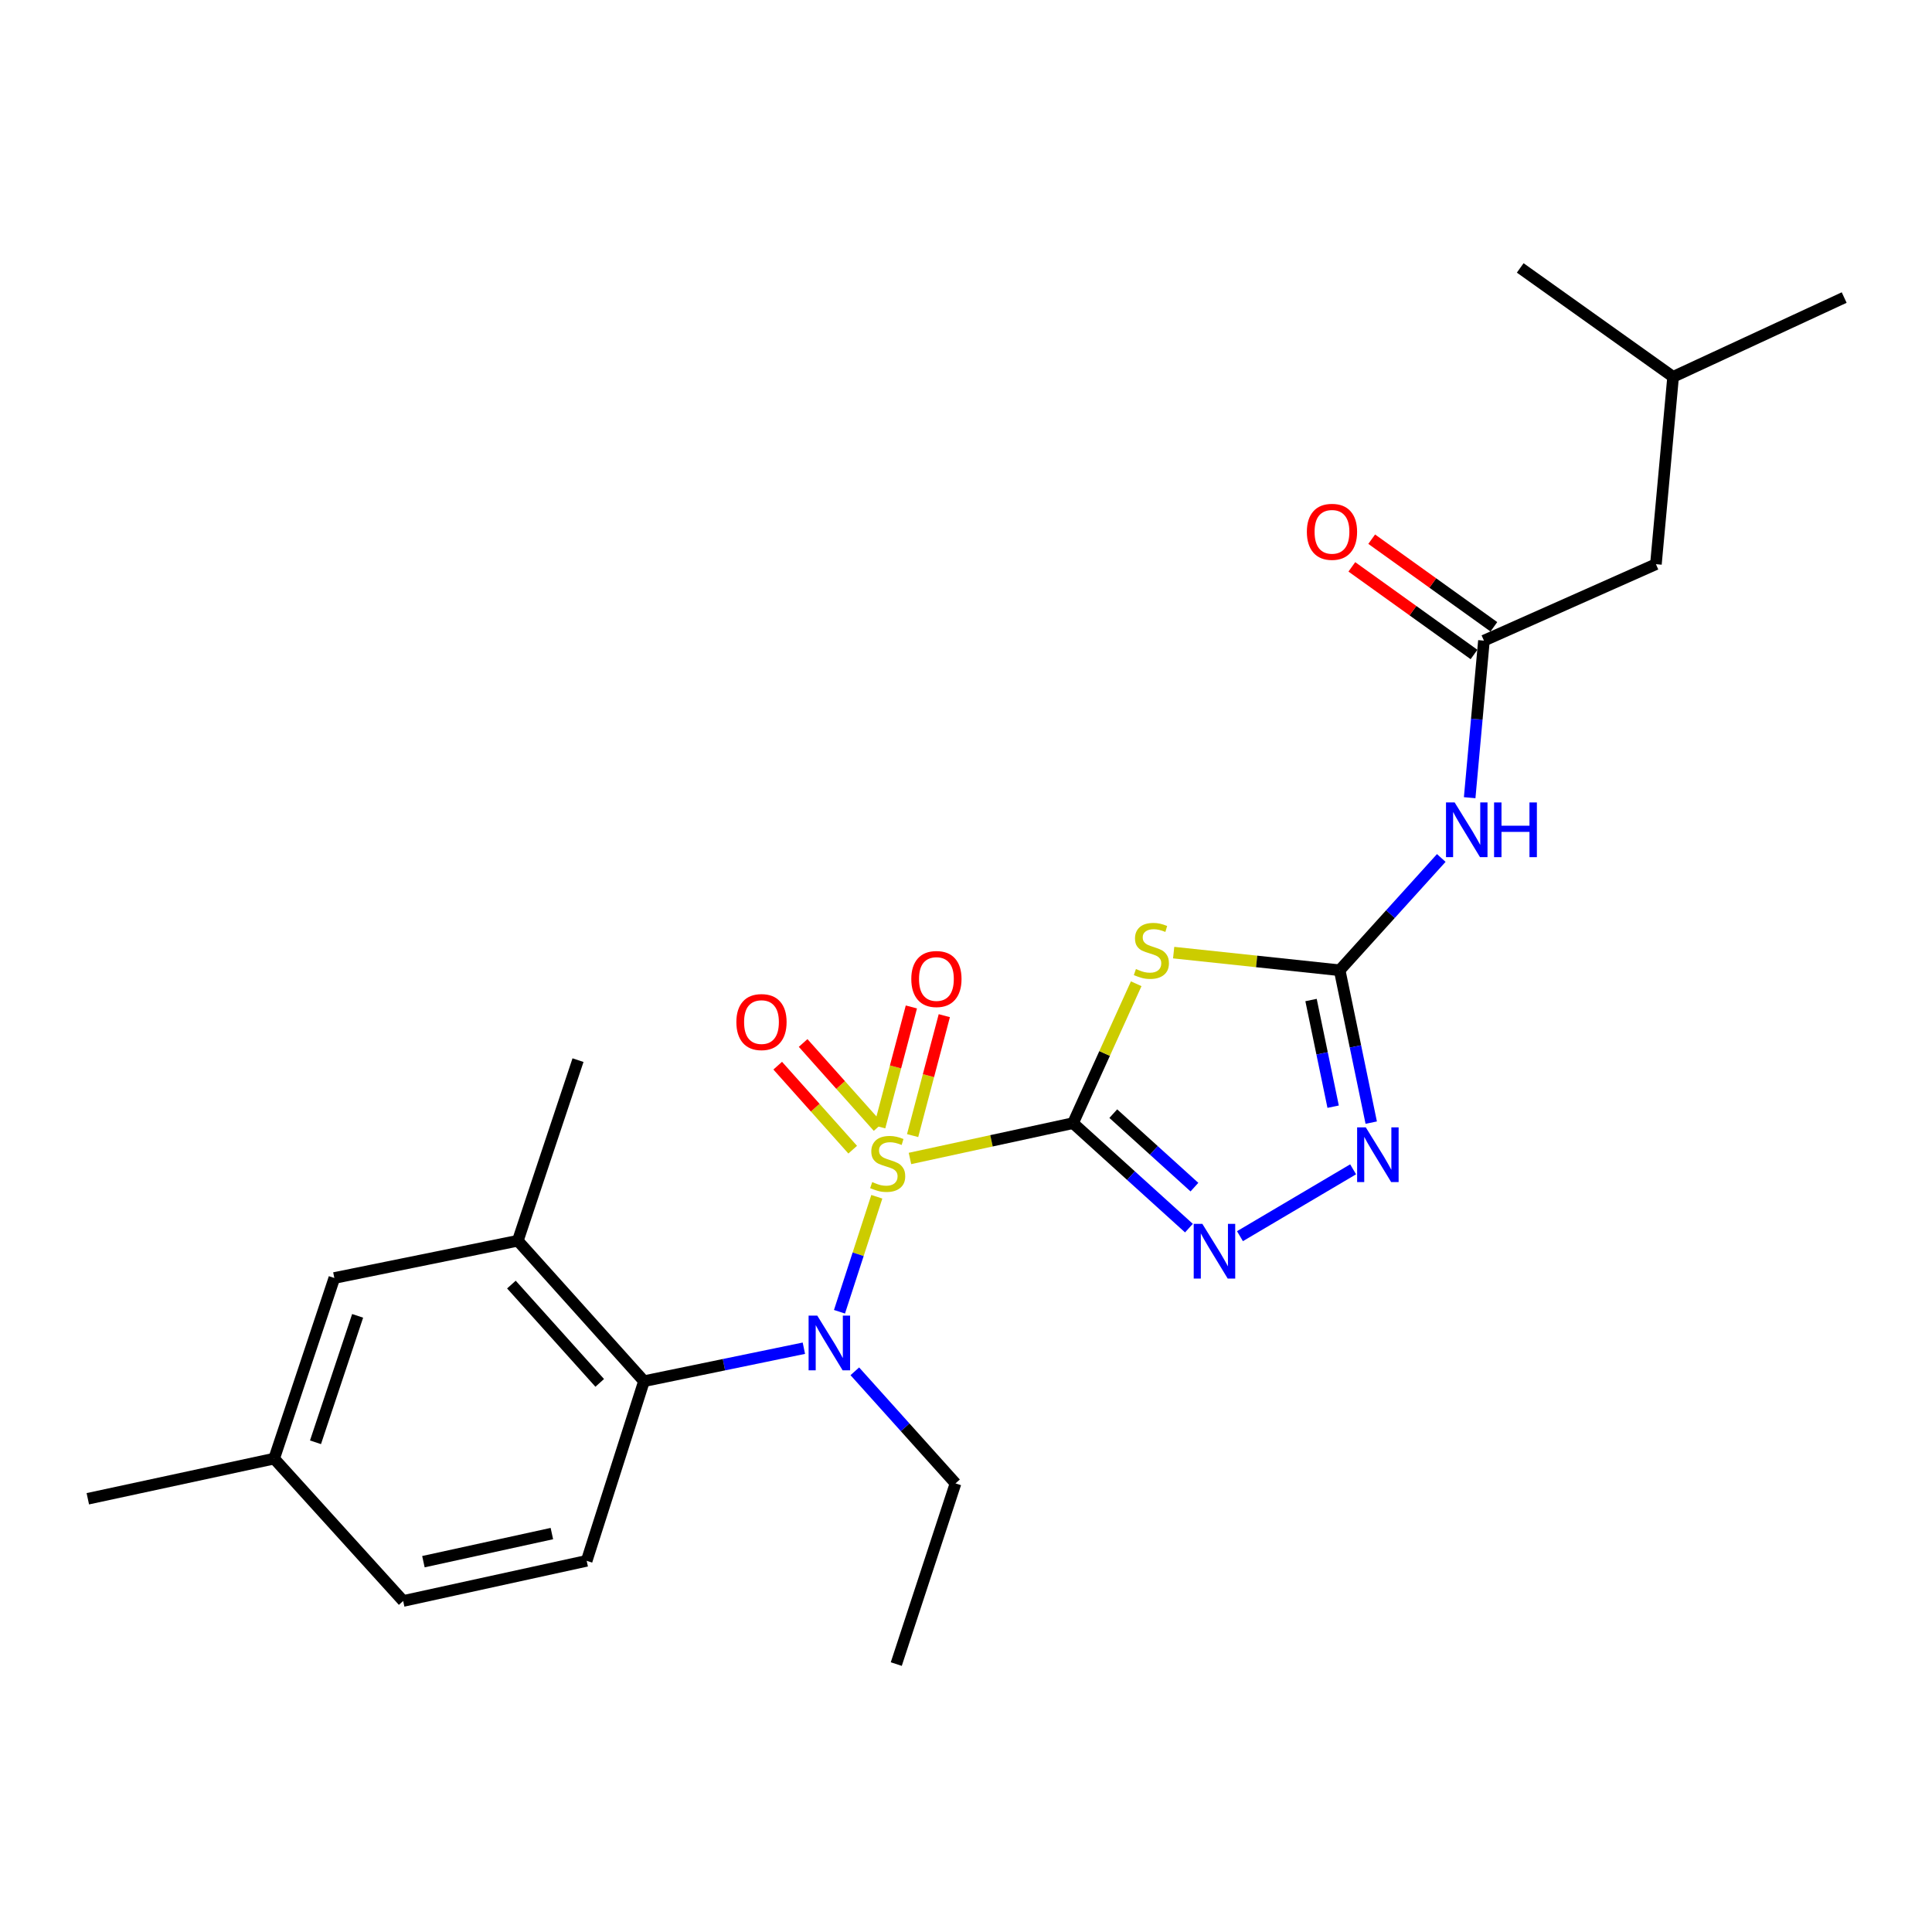 <?xml version='1.0' encoding='iso-8859-1'?>
<svg version='1.1' baseProfile='full'
              xmlns='http://www.w3.org/2000/svg'
                      xmlns:rdkit='http://www.rdkit.org/xml'
                      xmlns:xlink='http://www.w3.org/1999/xlink'
                  xml:space='preserve'
width='1000px' height='1000px' viewBox='0 0 1000 1000'>
<!-- END OF HEADER -->
<rect style='opacity:1.0;fill:#FFFFFF;stroke:none' width='1000' height='1000' x='0' y='0'> </rect>
<path class='bond-0' d='M 470.997,599.618 L 513.197,590.478' style='fill:none;fill-rule:evenodd;stroke:#CCCC00;stroke-width:6px;stroke-linecap:butt;stroke-linejoin:miter;stroke-opacity:1' />
<path class='bond-0' d='M 513.197,590.478 L 555.398,581.338' style='fill:none;fill-rule:evenodd;stroke:#000000;stroke-width:6px;stroke-linecap:butt;stroke-linejoin:miter;stroke-opacity:1' />
<path class='bond-4' d='M 453.839,619.44 L 444.176,649.202' style='fill:none;fill-rule:evenodd;stroke:#CCCC00;stroke-width:6px;stroke-linecap:butt;stroke-linejoin:miter;stroke-opacity:1' />
<path class='bond-4' d='M 444.176,649.202 L 434.514,678.963' style='fill:none;fill-rule:evenodd;stroke:#0000FF;stroke-width:6px;stroke-linecap:butt;stroke-linejoin:miter;stroke-opacity:1' />
<path class='bond-10' d='M 472.371,587.78 L 480.572,556.742' style='fill:none;fill-rule:evenodd;stroke:#CCCC00;stroke-width:6px;stroke-linecap:butt;stroke-linejoin:miter;stroke-opacity:1' />
<path class='bond-10' d='M 480.572,556.742 L 488.773,525.704' style='fill:none;fill-rule:evenodd;stroke:#FF0000;stroke-width:6px;stroke-linecap:butt;stroke-linejoin:miter;stroke-opacity:1' />
<path class='bond-10' d='M 455.322,583.275 L 463.524,552.237' style='fill:none;fill-rule:evenodd;stroke:#CCCC00;stroke-width:6px;stroke-linecap:butt;stroke-linejoin:miter;stroke-opacity:1' />
<path class='bond-10' d='M 463.524,552.237 L 471.725,521.199' style='fill:none;fill-rule:evenodd;stroke:#FF0000;stroke-width:6px;stroke-linecap:butt;stroke-linejoin:miter;stroke-opacity:1' />
<path class='bond-11' d='M 454.508,583.325 L 435.103,561.586' style='fill:none;fill-rule:evenodd;stroke:#CCCC00;stroke-width:6px;stroke-linecap:butt;stroke-linejoin:miter;stroke-opacity:1' />
<path class='bond-11' d='M 435.103,561.586 L 415.697,539.846' style='fill:none;fill-rule:evenodd;stroke:#FF0000;stroke-width:6px;stroke-linecap:butt;stroke-linejoin:miter;stroke-opacity:1' />
<path class='bond-11' d='M 441.354,595.068 L 421.948,573.328' style='fill:none;fill-rule:evenodd;stroke:#CCCC00;stroke-width:6px;stroke-linecap:butt;stroke-linejoin:miter;stroke-opacity:1' />
<path class='bond-11' d='M 421.948,573.328 L 402.542,551.589' style='fill:none;fill-rule:evenodd;stroke:#FF0000;stroke-width:6px;stroke-linecap:butt;stroke-linejoin:miter;stroke-opacity:1' />
<path class='bond-1' d='M 555.398,581.338 L 571.748,545.262' style='fill:none;fill-rule:evenodd;stroke:#000000;stroke-width:6px;stroke-linecap:butt;stroke-linejoin:miter;stroke-opacity:1' />
<path class='bond-1' d='M 571.748,545.262 L 588.097,509.186' style='fill:none;fill-rule:evenodd;stroke:#CCCC00;stroke-width:6px;stroke-linecap:butt;stroke-linejoin:miter;stroke-opacity:1' />
<path class='bond-2' d='M 555.398,581.338 L 585.397,608.507' style='fill:none;fill-rule:evenodd;stroke:#000000;stroke-width:6px;stroke-linecap:butt;stroke-linejoin:miter;stroke-opacity:1' />
<path class='bond-2' d='M 585.397,608.507 L 615.396,635.676' style='fill:none;fill-rule:evenodd;stroke:#0000FF;stroke-width:6px;stroke-linecap:butt;stroke-linejoin:miter;stroke-opacity:1' />
<path class='bond-2' d='M 576.234,576.419 L 597.234,595.437' style='fill:none;fill-rule:evenodd;stroke:#000000;stroke-width:6px;stroke-linecap:butt;stroke-linejoin:miter;stroke-opacity:1' />
<path class='bond-2' d='M 597.234,595.437 L 618.233,614.456' style='fill:none;fill-rule:evenodd;stroke:#0000FF;stroke-width:6px;stroke-linecap:butt;stroke-linejoin:miter;stroke-opacity:1' />
<path class='bond-3' d='M 607.484,493.075 L 650.446,497.639' style='fill:none;fill-rule:evenodd;stroke:#CCCC00;stroke-width:6px;stroke-linecap:butt;stroke-linejoin:miter;stroke-opacity:1' />
<path class='bond-3' d='M 650.446,497.639 L 693.407,502.204' style='fill:none;fill-rule:evenodd;stroke:#000000;stroke-width:6px;stroke-linecap:butt;stroke-linejoin:miter;stroke-opacity:1' />
<path class='bond-5' d='M 641.801,639.843 L 700.373,605.238' style='fill:none;fill-rule:evenodd;stroke:#0000FF;stroke-width:6px;stroke-linecap:butt;stroke-linejoin:miter;stroke-opacity:1' />
<path class='bond-6' d='M 693.407,502.204 L 719.702,473.144' style='fill:none;fill-rule:evenodd;stroke:#000000;stroke-width:6px;stroke-linecap:butt;stroke-linejoin:miter;stroke-opacity:1' />
<path class='bond-6' d='M 719.702,473.144 L 745.998,444.084' style='fill:none;fill-rule:evenodd;stroke:#0000FF;stroke-width:6px;stroke-linecap:butt;stroke-linejoin:miter;stroke-opacity:1' />
<path class='bond-25' d='M 693.407,502.204 L 701.577,541.638' style='fill:none;fill-rule:evenodd;stroke:#000000;stroke-width:6px;stroke-linecap:butt;stroke-linejoin:miter;stroke-opacity:1' />
<path class='bond-25' d='M 701.577,541.638 L 709.747,581.071' style='fill:none;fill-rule:evenodd;stroke:#0000FF;stroke-width:6px;stroke-linecap:butt;stroke-linejoin:miter;stroke-opacity:1' />
<path class='bond-25' d='M 678.592,517.612 L 684.311,545.215' style='fill:none;fill-rule:evenodd;stroke:#000000;stroke-width:6px;stroke-linecap:butt;stroke-linejoin:miter;stroke-opacity:1' />
<path class='bond-25' d='M 684.311,545.215 L 690.03,572.818' style='fill:none;fill-rule:evenodd;stroke:#0000FF;stroke-width:6px;stroke-linecap:butt;stroke-linejoin:miter;stroke-opacity:1' />
<path class='bond-7' d='M 416.082,697.832 L 374.704,706.366' style='fill:none;fill-rule:evenodd;stroke:#0000FF;stroke-width:6px;stroke-linecap:butt;stroke-linejoin:miter;stroke-opacity:1' />
<path class='bond-7' d='M 374.704,706.366 L 333.327,714.9' style='fill:none;fill-rule:evenodd;stroke:#000000;stroke-width:6px;stroke-linecap:butt;stroke-linejoin:miter;stroke-opacity:1' />
<path class='bond-18' d='M 442.454,709.786 L 468.513,738.793' style='fill:none;fill-rule:evenodd;stroke:#0000FF;stroke-width:6px;stroke-linecap:butt;stroke-linejoin:miter;stroke-opacity:1' />
<path class='bond-18' d='M 468.513,738.793 L 494.573,767.8' style='fill:none;fill-rule:evenodd;stroke:#000000;stroke-width:6px;stroke-linecap:butt;stroke-linejoin:miter;stroke-opacity:1' />
<path class='bond-8' d='M 760.699,412.888 L 764.391,372.241' style='fill:none;fill-rule:evenodd;stroke:#0000FF;stroke-width:6px;stroke-linecap:butt;stroke-linejoin:miter;stroke-opacity:1' />
<path class='bond-8' d='M 764.391,372.241 L 768.084,331.593' style='fill:none;fill-rule:evenodd;stroke:#000000;stroke-width:6px;stroke-linecap:butt;stroke-linejoin:miter;stroke-opacity:1' />
<path class='bond-9' d='M 333.327,714.9 L 268.025,642.202' style='fill:none;fill-rule:evenodd;stroke:#000000;stroke-width:6px;stroke-linecap:butt;stroke-linejoin:miter;stroke-opacity:1' />
<path class='bond-9' d='M 310.414,715.779 L 264.702,664.89' style='fill:none;fill-rule:evenodd;stroke:#000000;stroke-width:6px;stroke-linecap:butt;stroke-linejoin:miter;stroke-opacity:1' />
<path class='bond-12' d='M 333.327,714.9 L 303.664,807.886' style='fill:none;fill-rule:evenodd;stroke:#000000;stroke-width:6px;stroke-linecap:butt;stroke-linejoin:miter;stroke-opacity:1' />
<path class='bond-14' d='M 773.222,324.428 L 741.605,301.754' style='fill:none;fill-rule:evenodd;stroke:#000000;stroke-width:6px;stroke-linecap:butt;stroke-linejoin:miter;stroke-opacity:1' />
<path class='bond-14' d='M 741.605,301.754 L 709.988,279.08' style='fill:none;fill-rule:evenodd;stroke:#FF0000;stroke-width:6px;stroke-linecap:butt;stroke-linejoin:miter;stroke-opacity:1' />
<path class='bond-14' d='M 762.946,338.758 L 731.329,316.083' style='fill:none;fill-rule:evenodd;stroke:#000000;stroke-width:6px;stroke-linecap:butt;stroke-linejoin:miter;stroke-opacity:1' />
<path class='bond-14' d='M 731.329,316.083 L 699.711,293.409' style='fill:none;fill-rule:evenodd;stroke:#FF0000;stroke-width:6px;stroke-linecap:butt;stroke-linejoin:miter;stroke-opacity:1' />
<path class='bond-15' d='M 768.084,331.593 L 857.102,292.016' style='fill:none;fill-rule:evenodd;stroke:#000000;stroke-width:6px;stroke-linecap:butt;stroke-linejoin:miter;stroke-opacity:1' />
<path class='bond-13' d='M 268.025,642.202 L 173.051,661.491' style='fill:none;fill-rule:evenodd;stroke:#000000;stroke-width:6px;stroke-linecap:butt;stroke-linejoin:miter;stroke-opacity:1' />
<path class='bond-19' d='M 268.025,642.202 L 299.177,548.726' style='fill:none;fill-rule:evenodd;stroke:#000000;stroke-width:6px;stroke-linecap:butt;stroke-linejoin:miter;stroke-opacity:1' />
<path class='bond-16' d='M 303.664,807.886 L 208.679,828.664' style='fill:none;fill-rule:evenodd;stroke:#000000;stroke-width:6px;stroke-linecap:butt;stroke-linejoin:miter;stroke-opacity:1' />
<path class='bond-16' d='M 285.648,793.777 L 219.159,808.321' style='fill:none;fill-rule:evenodd;stroke:#000000;stroke-width:6px;stroke-linecap:butt;stroke-linejoin:miter;stroke-opacity:1' />
<path class='bond-26' d='M 173.051,661.491 L 141.899,754.976' style='fill:none;fill-rule:evenodd;stroke:#000000;stroke-width:6px;stroke-linecap:butt;stroke-linejoin:miter;stroke-opacity:1' />
<path class='bond-26' d='M 185.107,681.088 L 163.3,746.528' style='fill:none;fill-rule:evenodd;stroke:#000000;stroke-width:6px;stroke-linecap:butt;stroke-linejoin:miter;stroke-opacity:1' />
<path class='bond-20' d='M 857.102,292.016 L 865.997,195.053' style='fill:none;fill-rule:evenodd;stroke:#000000;stroke-width:6px;stroke-linecap:butt;stroke-linejoin:miter;stroke-opacity:1' />
<path class='bond-17' d='M 208.679,828.664 L 141.899,754.976' style='fill:none;fill-rule:evenodd;stroke:#000000;stroke-width:6px;stroke-linecap:butt;stroke-linejoin:miter;stroke-opacity:1' />
<path class='bond-21' d='M 141.899,754.976 L 45.455,775.754' style='fill:none;fill-rule:evenodd;stroke:#000000;stroke-width:6px;stroke-linecap:butt;stroke-linejoin:miter;stroke-opacity:1' />
<path class='bond-22' d='M 494.573,767.8 L 463.911,861.324' style='fill:none;fill-rule:evenodd;stroke:#000000;stroke-width:6px;stroke-linecap:butt;stroke-linejoin:miter;stroke-opacity:1' />
<path class='bond-23' d='M 865.997,195.053 L 786.863,138.676' style='fill:none;fill-rule:evenodd;stroke:#000000;stroke-width:6px;stroke-linecap:butt;stroke-linejoin:miter;stroke-opacity:1' />
<path class='bond-24' d='M 865.997,195.053 L 954.545,154.016' style='fill:none;fill-rule:evenodd;stroke:#000000;stroke-width:6px;stroke-linecap:butt;stroke-linejoin:miter;stroke-opacity:1' />
<path  class='atom-0' d='M 451.463 611.836
Q 451.783 611.956, 453.103 612.516
Q 454.423 613.076, 455.863 613.436
Q 457.343 613.756, 458.783 613.756
Q 461.463 613.756, 463.023 612.476
Q 464.583 611.156, 464.583 608.876
Q 464.583 607.316, 463.783 606.356
Q 463.023 605.396, 461.823 604.876
Q 460.623 604.356, 458.623 603.756
Q 456.103 602.996, 454.583 602.276
Q 453.103 601.556, 452.023 600.036
Q 450.983 598.516, 450.983 595.956
Q 450.983 592.396, 453.383 590.196
Q 455.823 587.996, 460.623 587.996
Q 463.903 587.996, 467.623 589.556
L 466.703 592.636
Q 463.303 591.236, 460.743 591.236
Q 457.983 591.236, 456.463 592.396
Q 454.943 593.516, 454.983 595.476
Q 454.983 596.996, 455.743 597.916
Q 456.543 598.836, 457.663 599.356
Q 458.823 599.876, 460.743 600.476
Q 463.303 601.276, 464.823 602.076
Q 466.343 602.876, 467.423 604.516
Q 468.543 606.116, 468.543 608.876
Q 468.543 612.796, 465.903 614.916
Q 463.303 616.996, 458.943 616.996
Q 456.423 616.996, 454.503 616.436
Q 452.623 615.916, 450.383 614.996
L 451.463 611.836
' fill='#CCCC00'/>
<path  class='atom-2' d='M 587.954 501.57
Q 588.274 501.69, 589.594 502.25
Q 590.914 502.81, 592.354 503.17
Q 593.834 503.49, 595.274 503.49
Q 597.954 503.49, 599.514 502.21
Q 601.074 500.89, 601.074 498.61
Q 601.074 497.05, 600.274 496.09
Q 599.514 495.13, 598.314 494.61
Q 597.114 494.09, 595.114 493.49
Q 592.594 492.73, 591.074 492.01
Q 589.594 491.29, 588.514 489.77
Q 587.474 488.25, 587.474 485.69
Q 587.474 482.13, 589.874 479.93
Q 592.314 477.73, 597.114 477.73
Q 600.394 477.73, 604.114 479.29
L 603.194 482.37
Q 599.794 480.97, 597.234 480.97
Q 594.474 480.97, 592.954 482.13
Q 591.434 483.25, 591.474 485.21
Q 591.474 486.73, 592.234 487.65
Q 593.034 488.57, 594.154 489.09
Q 595.314 489.61, 597.234 490.21
Q 599.794 491.01, 601.314 491.81
Q 602.834 492.61, 603.914 494.25
Q 605.034 495.85, 605.034 498.61
Q 605.034 502.53, 602.394 504.65
Q 599.794 506.73, 595.434 506.73
Q 592.914 506.73, 590.994 506.17
Q 589.114 505.65, 586.874 504.73
L 587.954 501.57
' fill='#CCCC00'/>
<path  class='atom-3' d='M 622.345 633.479
L 631.625 648.479
Q 632.545 649.959, 634.025 652.639
Q 635.505 655.319, 635.585 655.479
L 635.585 633.479
L 639.345 633.479
L 639.345 661.799
L 635.465 661.799
L 625.505 645.399
Q 624.345 643.479, 623.105 641.279
Q 621.905 639.079, 621.545 638.399
L 621.545 661.799
L 617.865 661.799
L 617.865 633.479
L 622.345 633.479
' fill='#0000FF'/>
<path  class='atom-5' d='M 423.011 680.952
L 432.291 695.952
Q 433.211 697.432, 434.691 700.112
Q 436.171 702.792, 436.251 702.952
L 436.251 680.952
L 440.011 680.952
L 440.011 709.272
L 436.131 709.272
L 426.171 692.872
Q 425.011 690.952, 423.771 688.752
Q 422.571 686.552, 422.211 685.872
L 422.211 709.272
L 418.531 709.272
L 418.531 680.952
L 423.011 680.952
' fill='#0000FF'/>
<path  class='atom-6' d='M 706.926 583.508
L 716.206 598.508
Q 717.126 599.988, 718.606 602.668
Q 720.086 605.348, 720.166 605.508
L 720.166 583.508
L 723.926 583.508
L 723.926 611.828
L 720.046 611.828
L 710.086 595.428
Q 708.926 593.508, 707.686 591.308
Q 706.486 589.108, 706.126 588.428
L 706.126 611.828
L 702.446 611.828
L 702.446 583.508
L 706.926 583.508
' fill='#0000FF'/>
<path  class='atom-7' d='M 752.929 415.346
L 762.209 430.346
Q 763.129 431.826, 764.609 434.506
Q 766.089 437.186, 766.169 437.346
L 766.169 415.346
L 769.929 415.346
L 769.929 443.666
L 766.049 443.666
L 756.089 427.266
Q 754.929 425.346, 753.689 423.146
Q 752.489 420.946, 752.129 420.266
L 752.129 443.666
L 748.449 443.666
L 748.449 415.346
L 752.929 415.346
' fill='#0000FF'/>
<path  class='atom-7' d='M 773.329 415.346
L 777.169 415.346
L 777.169 427.386
L 791.649 427.386
L 791.649 415.346
L 795.489 415.346
L 795.489 443.666
L 791.649 443.666
L 791.649 430.586
L 777.169 430.586
L 777.169 443.666
L 773.329 443.666
L 773.329 415.346
' fill='#0000FF'/>
<path  class='atom-11' d='M 471.688 506.732
Q 471.688 499.932, 475.048 496.132
Q 478.408 492.332, 484.688 492.332
Q 490.968 492.332, 494.328 496.132
Q 497.688 499.932, 497.688 506.732
Q 497.688 513.612, 494.288 517.532
Q 490.888 521.412, 484.688 521.412
Q 478.448 521.412, 475.048 517.532
Q 471.688 513.652, 471.688 506.732
M 484.688 518.212
Q 489.008 518.212, 491.328 515.332
Q 493.688 512.412, 493.688 506.732
Q 493.688 501.172, 491.328 498.372
Q 489.008 495.532, 484.688 495.532
Q 480.368 495.532, 478.008 498.332
Q 475.688 501.132, 475.688 506.732
Q 475.688 512.452, 478.008 515.332
Q 480.368 518.212, 484.688 518.212
' fill='#FF0000'/>
<path  class='atom-12' d='M 381.142 529.018
Q 381.142 522.218, 384.502 518.418
Q 387.862 514.618, 394.142 514.618
Q 400.422 514.618, 403.782 518.418
Q 407.142 522.218, 407.142 529.018
Q 407.142 535.898, 403.742 539.818
Q 400.342 543.698, 394.142 543.698
Q 387.902 543.698, 384.502 539.818
Q 381.142 535.938, 381.142 529.018
M 394.142 540.498
Q 398.462 540.498, 400.782 537.618
Q 403.142 534.698, 403.142 529.018
Q 403.142 523.458, 400.782 520.658
Q 398.462 517.818, 394.142 517.818
Q 389.822 517.818, 387.462 520.618
Q 385.142 523.418, 385.142 529.018
Q 385.142 534.738, 387.462 537.618
Q 389.822 540.498, 394.142 540.498
' fill='#FF0000'/>
<path  class='atom-15' d='M 676.43 275.266
Q 676.43 268.466, 679.79 264.666
Q 683.15 260.866, 689.43 260.866
Q 695.71 260.866, 699.07 264.666
Q 702.43 268.466, 702.43 275.266
Q 702.43 282.146, 699.03 286.066
Q 695.63 289.946, 689.43 289.946
Q 683.19 289.946, 679.79 286.066
Q 676.43 282.186, 676.43 275.266
M 689.43 286.746
Q 693.75 286.746, 696.07 283.866
Q 698.43 280.946, 698.43 275.266
Q 698.43 269.706, 696.07 266.906
Q 693.75 264.066, 689.43 264.066
Q 685.11 264.066, 682.75 266.866
Q 680.43 269.666, 680.43 275.266
Q 680.43 280.986, 682.75 283.866
Q 685.11 286.746, 689.43 286.746
' fill='#FF0000'/>
</svg>
